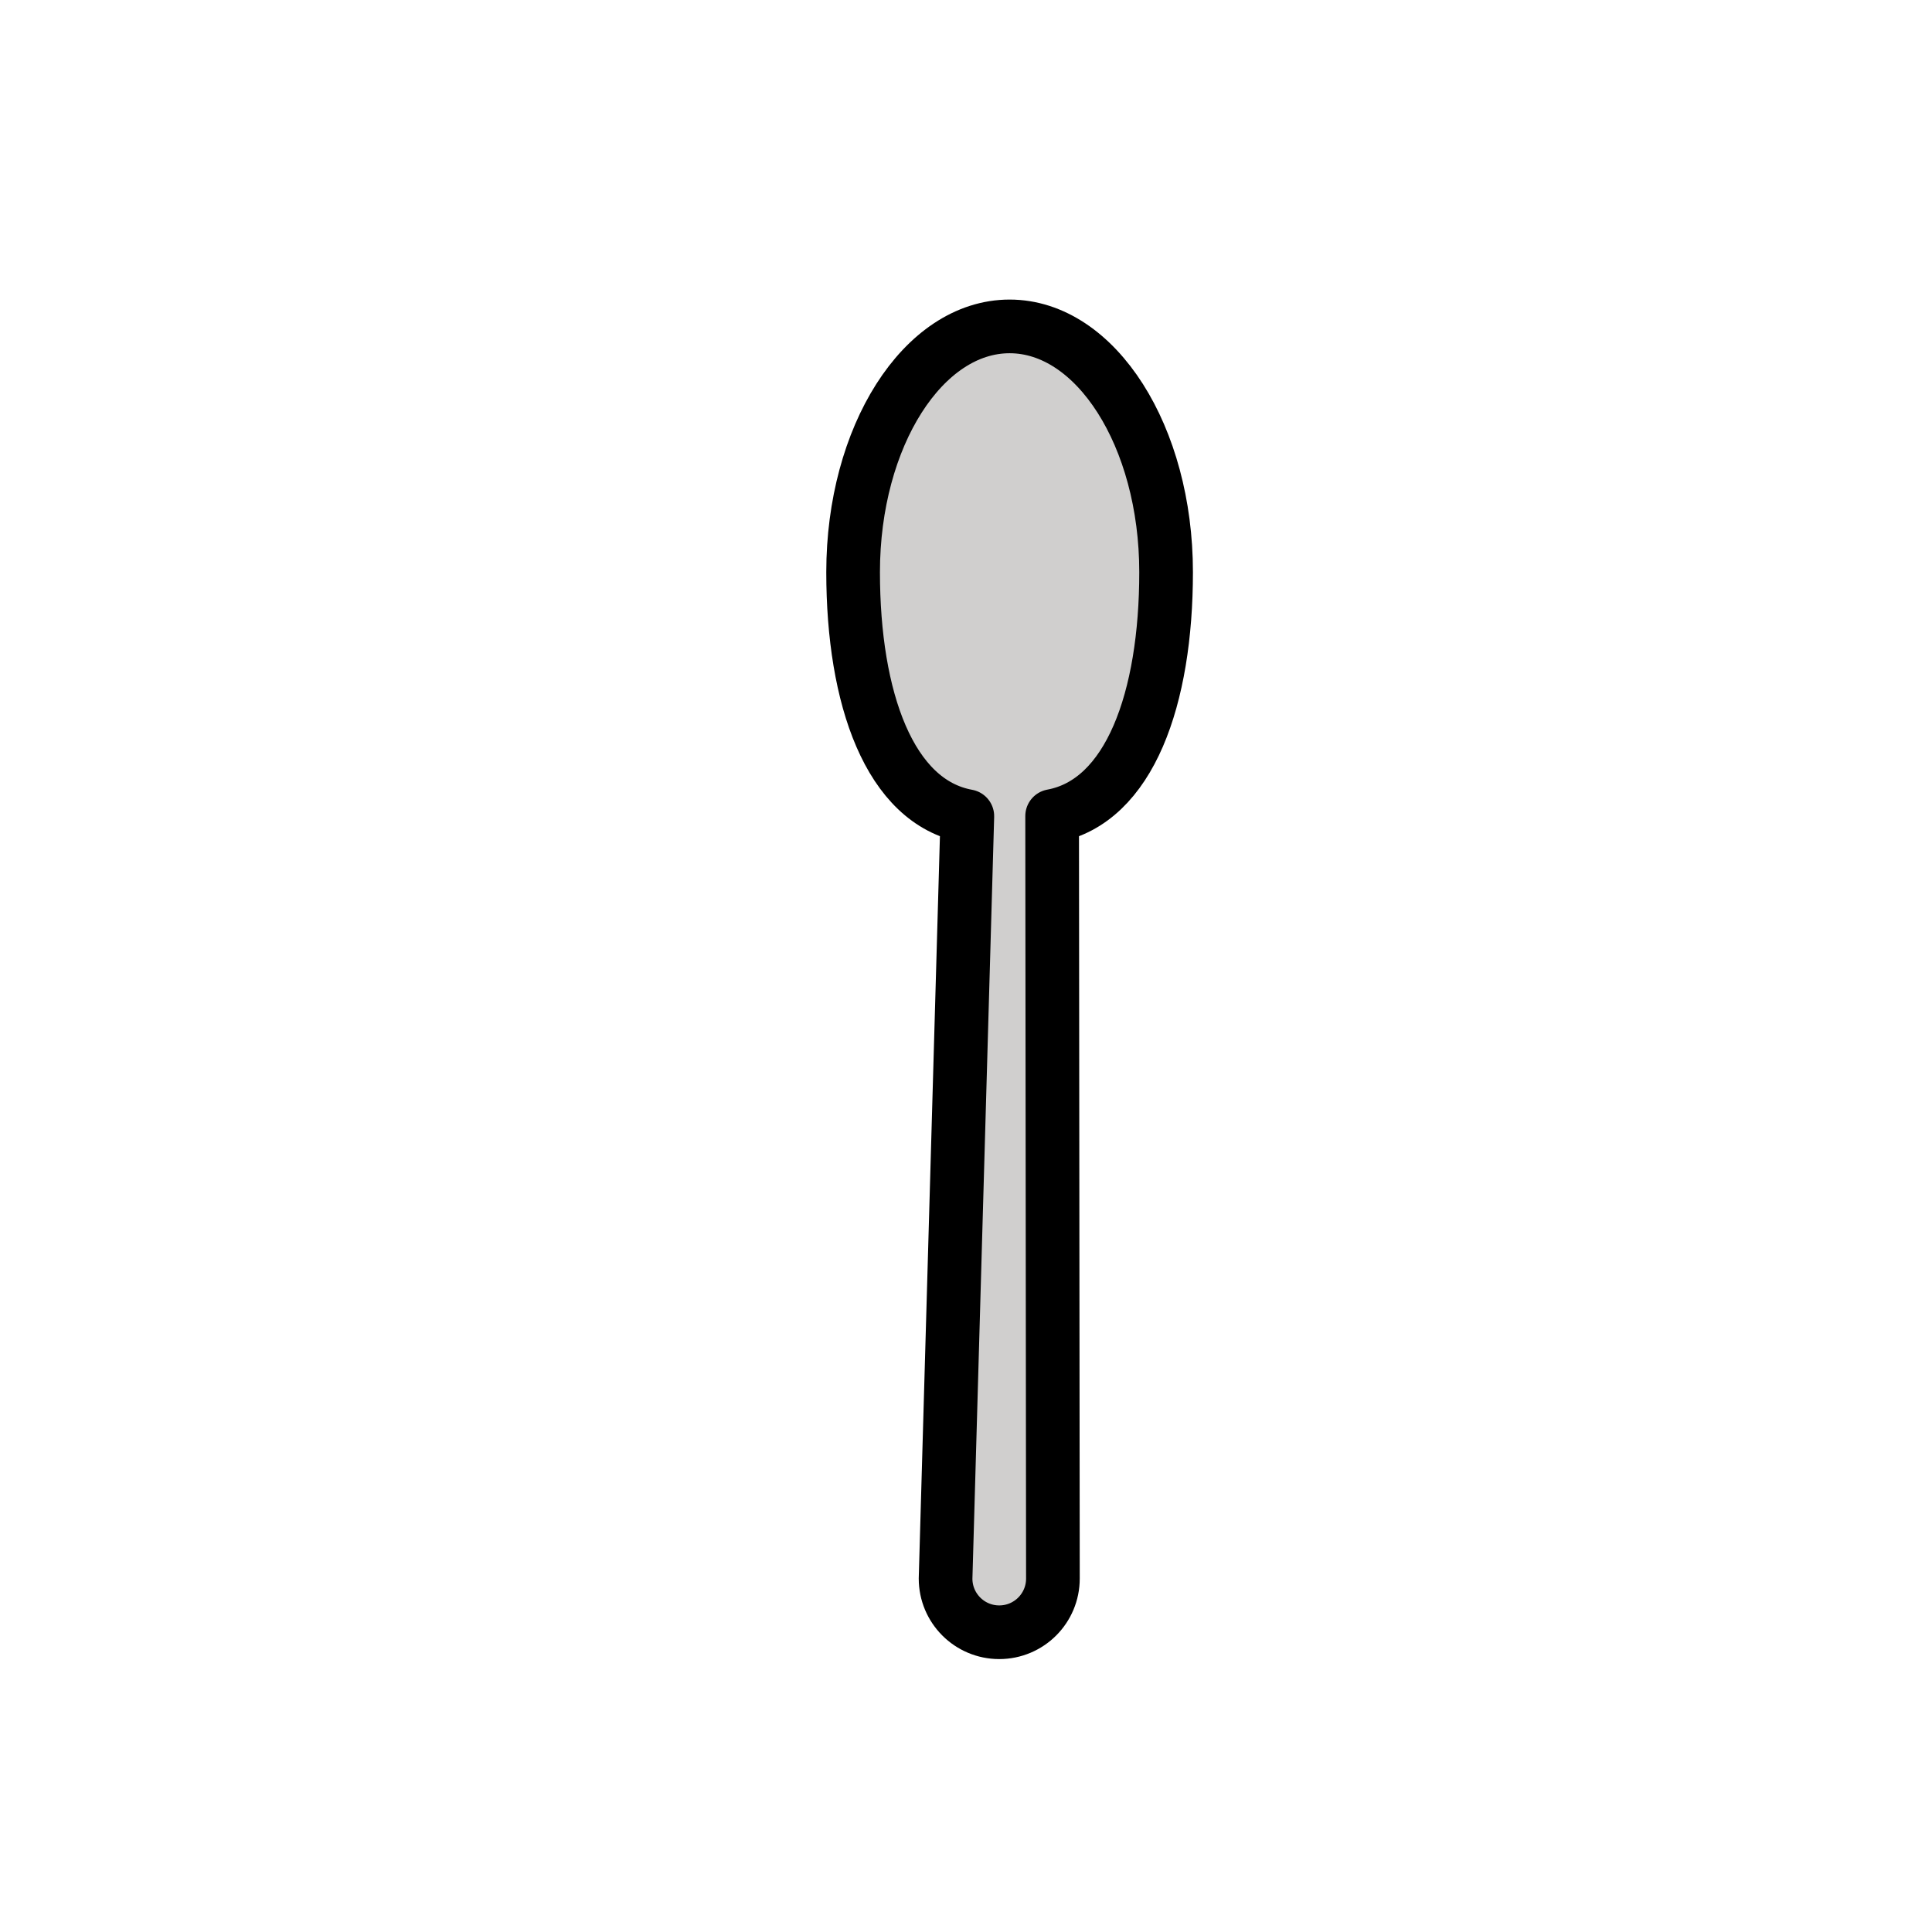<svg id="emoji" viewBox="0 0 72 72" xmlns="http://www.w3.org/2000/svg">
  <g id="color">
    <path id="_xD83E__xDD44_" fill="#D0CFCE" stroke="none" stroke-linecap="round" stroke-linejoin="round" stroke-miterlimit="10" stroke-width="2" d="M43.457,21.323c0-5.058-2.611-9.159-5.832-9.159s-5.832,4.1-5.832,9.159c0,4.698,1.355,8.566,4.257,9.094l0,0	l-0.811,28.412c0,1.105,0.895,2,2,2s2-0.895,2-2l-0.029-28.418l0,0C42.107,29.876,43.457,26.015,43.457,21.323z"/>
  </g>
  <g id="hair"/>
  <g id="skin"/>
  <g id="skin-shadow"/>
  <g id="line">
    <path id="_xD83E__xDD44_" fill="none" stroke="#000000" stroke-linecap="round" stroke-linejoin="round" stroke-miterlimit="10" stroke-width="2" d="M43.457,21.323c0-5.058-2.611-9.159-5.832-9.159s-5.832,4.1-5.832,9.159c0,4.698,1.355,8.566,4.257,9.094l0,0	l-0.811,28.412c0,1.105,0.895,2,2,2s2-0.895,2-2l-0.029-28.418l0,0C42.107,29.876,43.457,26.015,43.457,21.323z"/>
  </g>
</svg>
